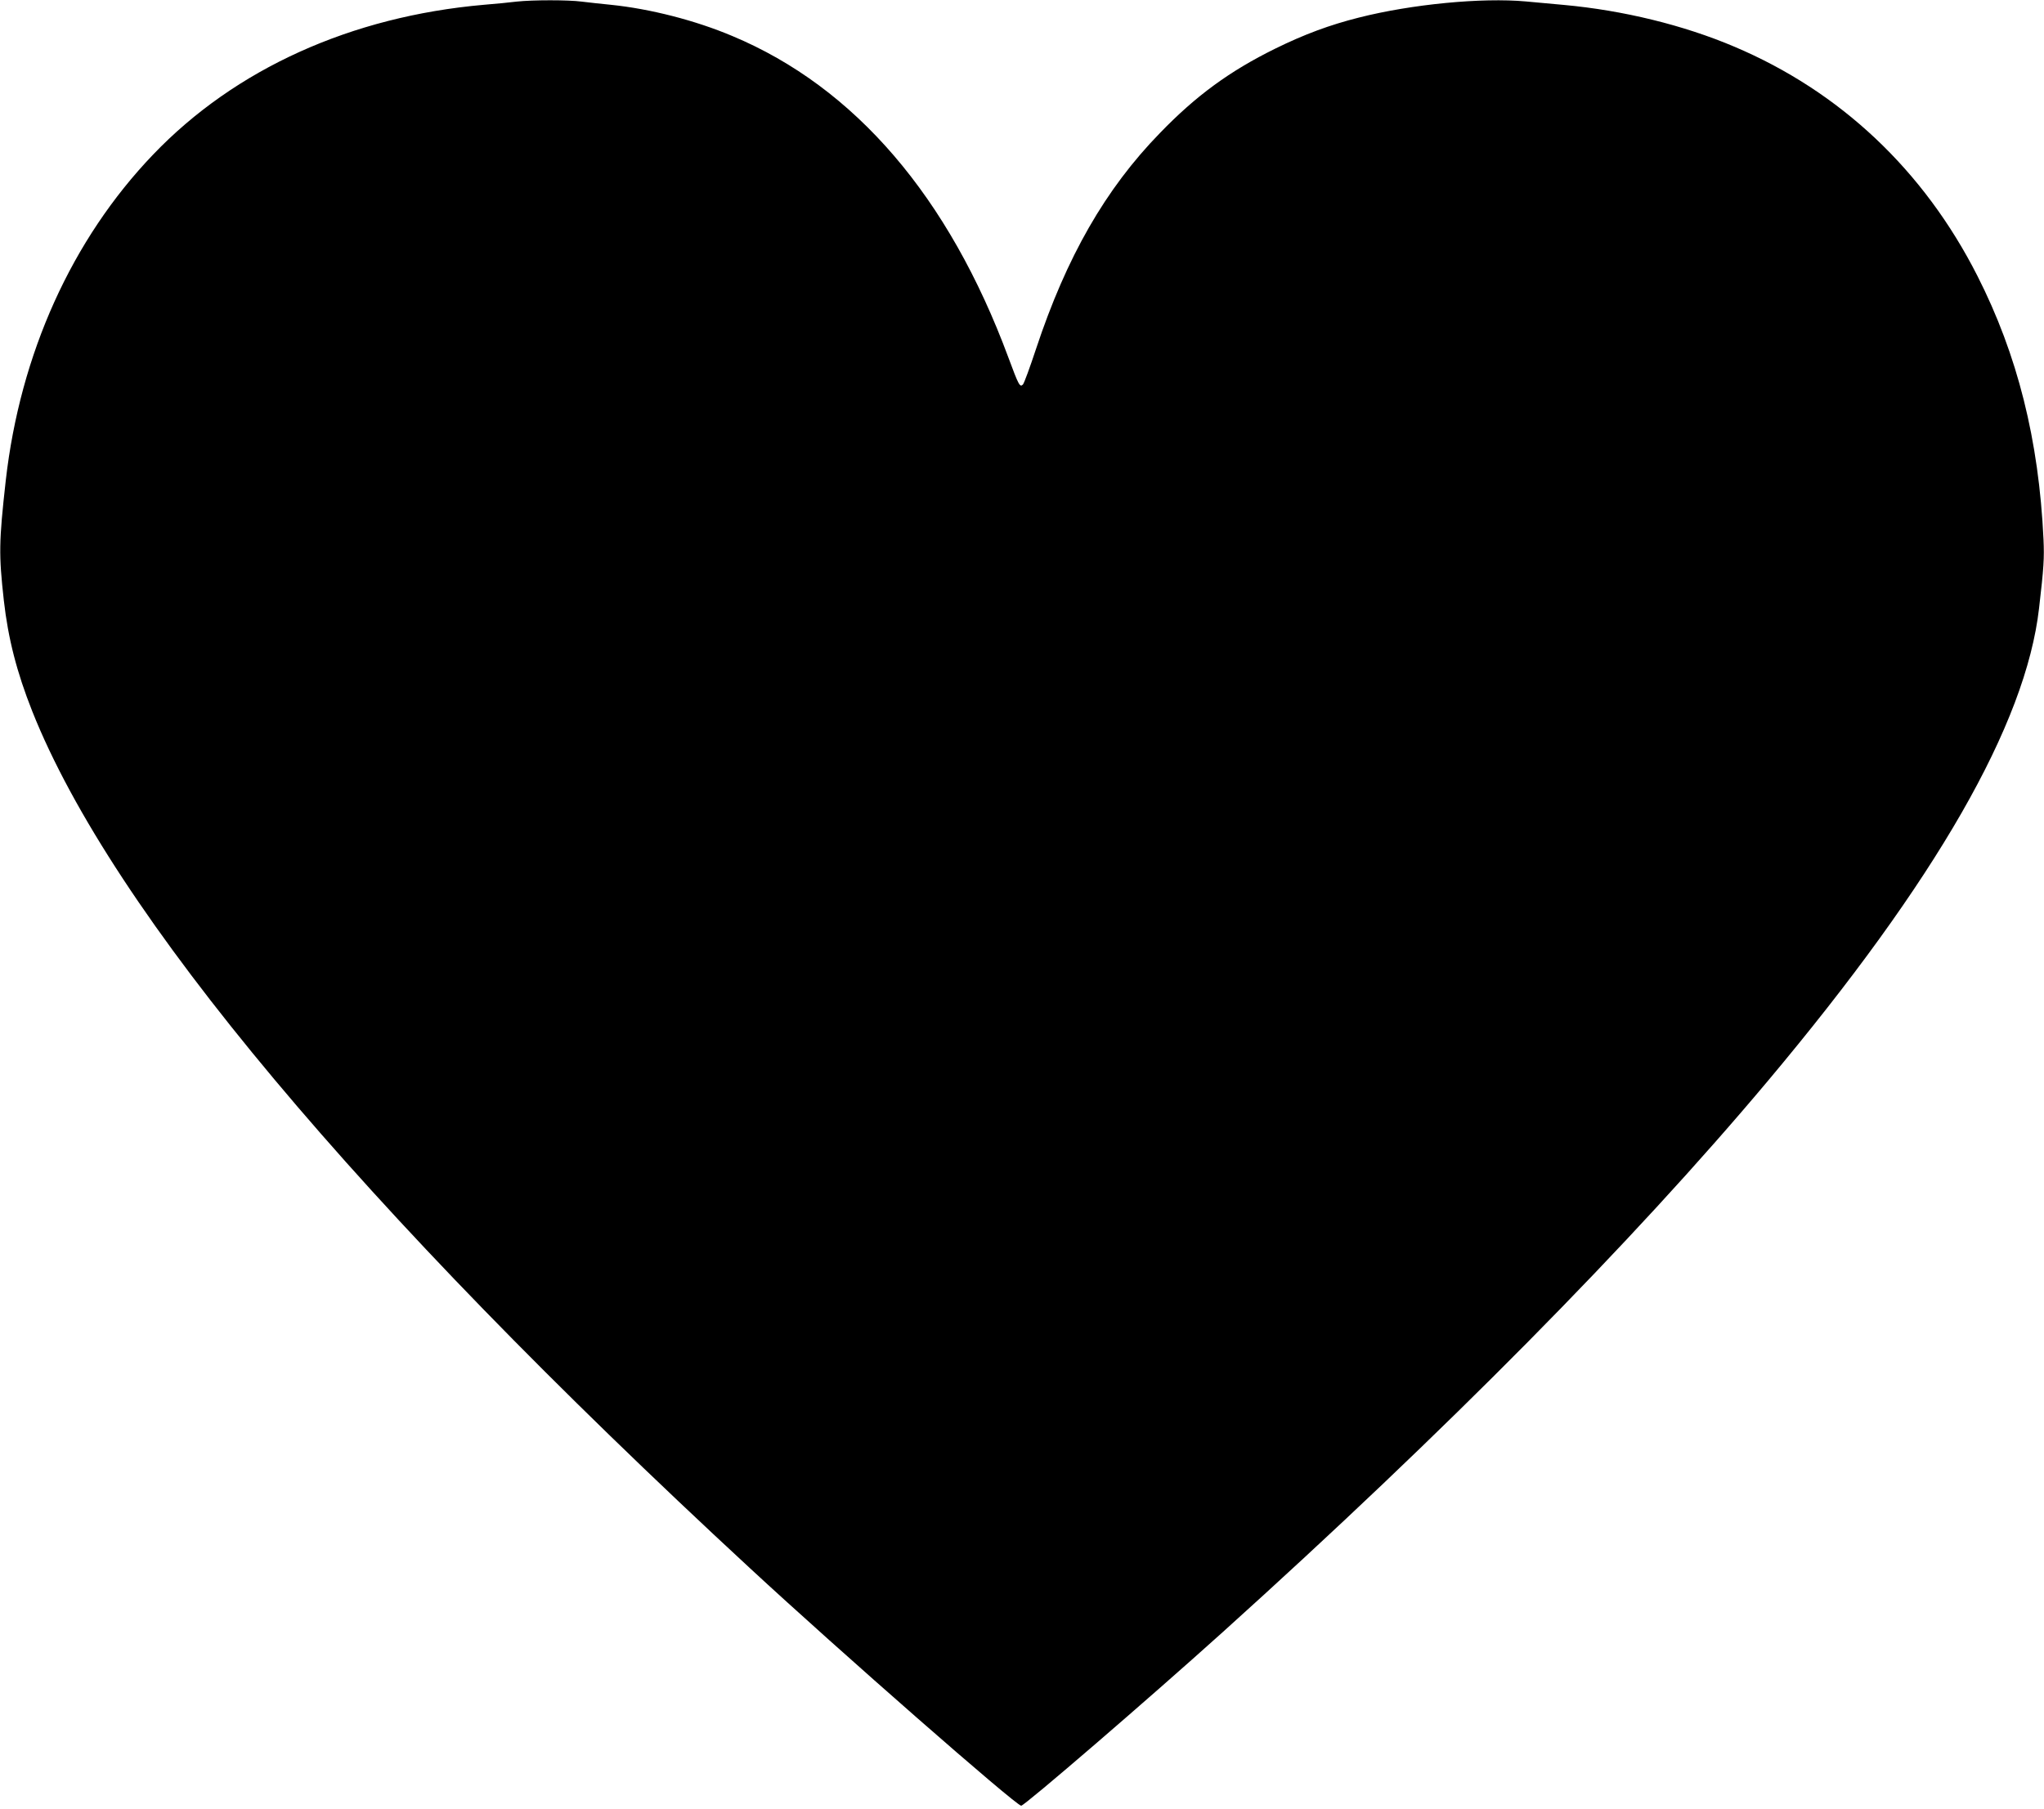 <?xml version="1.0" standalone="no"?>
<!DOCTYPE svg PUBLIC "-//W3C//DTD SVG 20010904//EN"
 "http://www.w3.org/TR/2001/REC-SVG-20010904/DTD/svg10.dtd">
<svg version="1.0" xmlns="http://www.w3.org/2000/svg"
 width="1280pt" height="1133pt" viewBox="0 0 1280 1133"
 preserveAspectRatio="xMidYMid meet">
<g transform="translate(0,1133) scale(0.1,-0.1)"
fill="#000000" stroke="none">
<path d="M3235 11320 c-38 -5 -131 -14 -205 -20 -831 -73 -1557 -401 -2071
-938 -509 -531 -833 -1249 -923 -2042 -43 -385 -44 -463 -12 -751 27 -239 81
-449 178 -694 500 -1257 2043 -3100 4493 -5366 566 -524 1668 -1489 1700
-1489 21 0 790 662 1265 1090 1392 1255 2561 2437 3411 3450 1053 1255 1615
2234 1698 2960 30 257 33 314 28 430 -29 624 -163 1158 -414 1652 -336 662
-859 1155 -1523 1436 -318 135 -695 227 -1065 261 -60 5 -169 15 -240 22 -275
25 -714 -17 -1045 -101 -183 -46 -342 -105 -525 -195 -284 -140 -495 -294
-721 -528 -342 -351 -585 -776 -776 -1352 -38 -115 -75 -216 -82 -223 -19 -20
-27 -5 -91 168 -373 1007 -961 1693 -1728 2014 -234 99 -517 171 -762 196 -60
6 -143 15 -183 20 -84 11 -305 11 -407 0z"/>
</g>
</svg>
